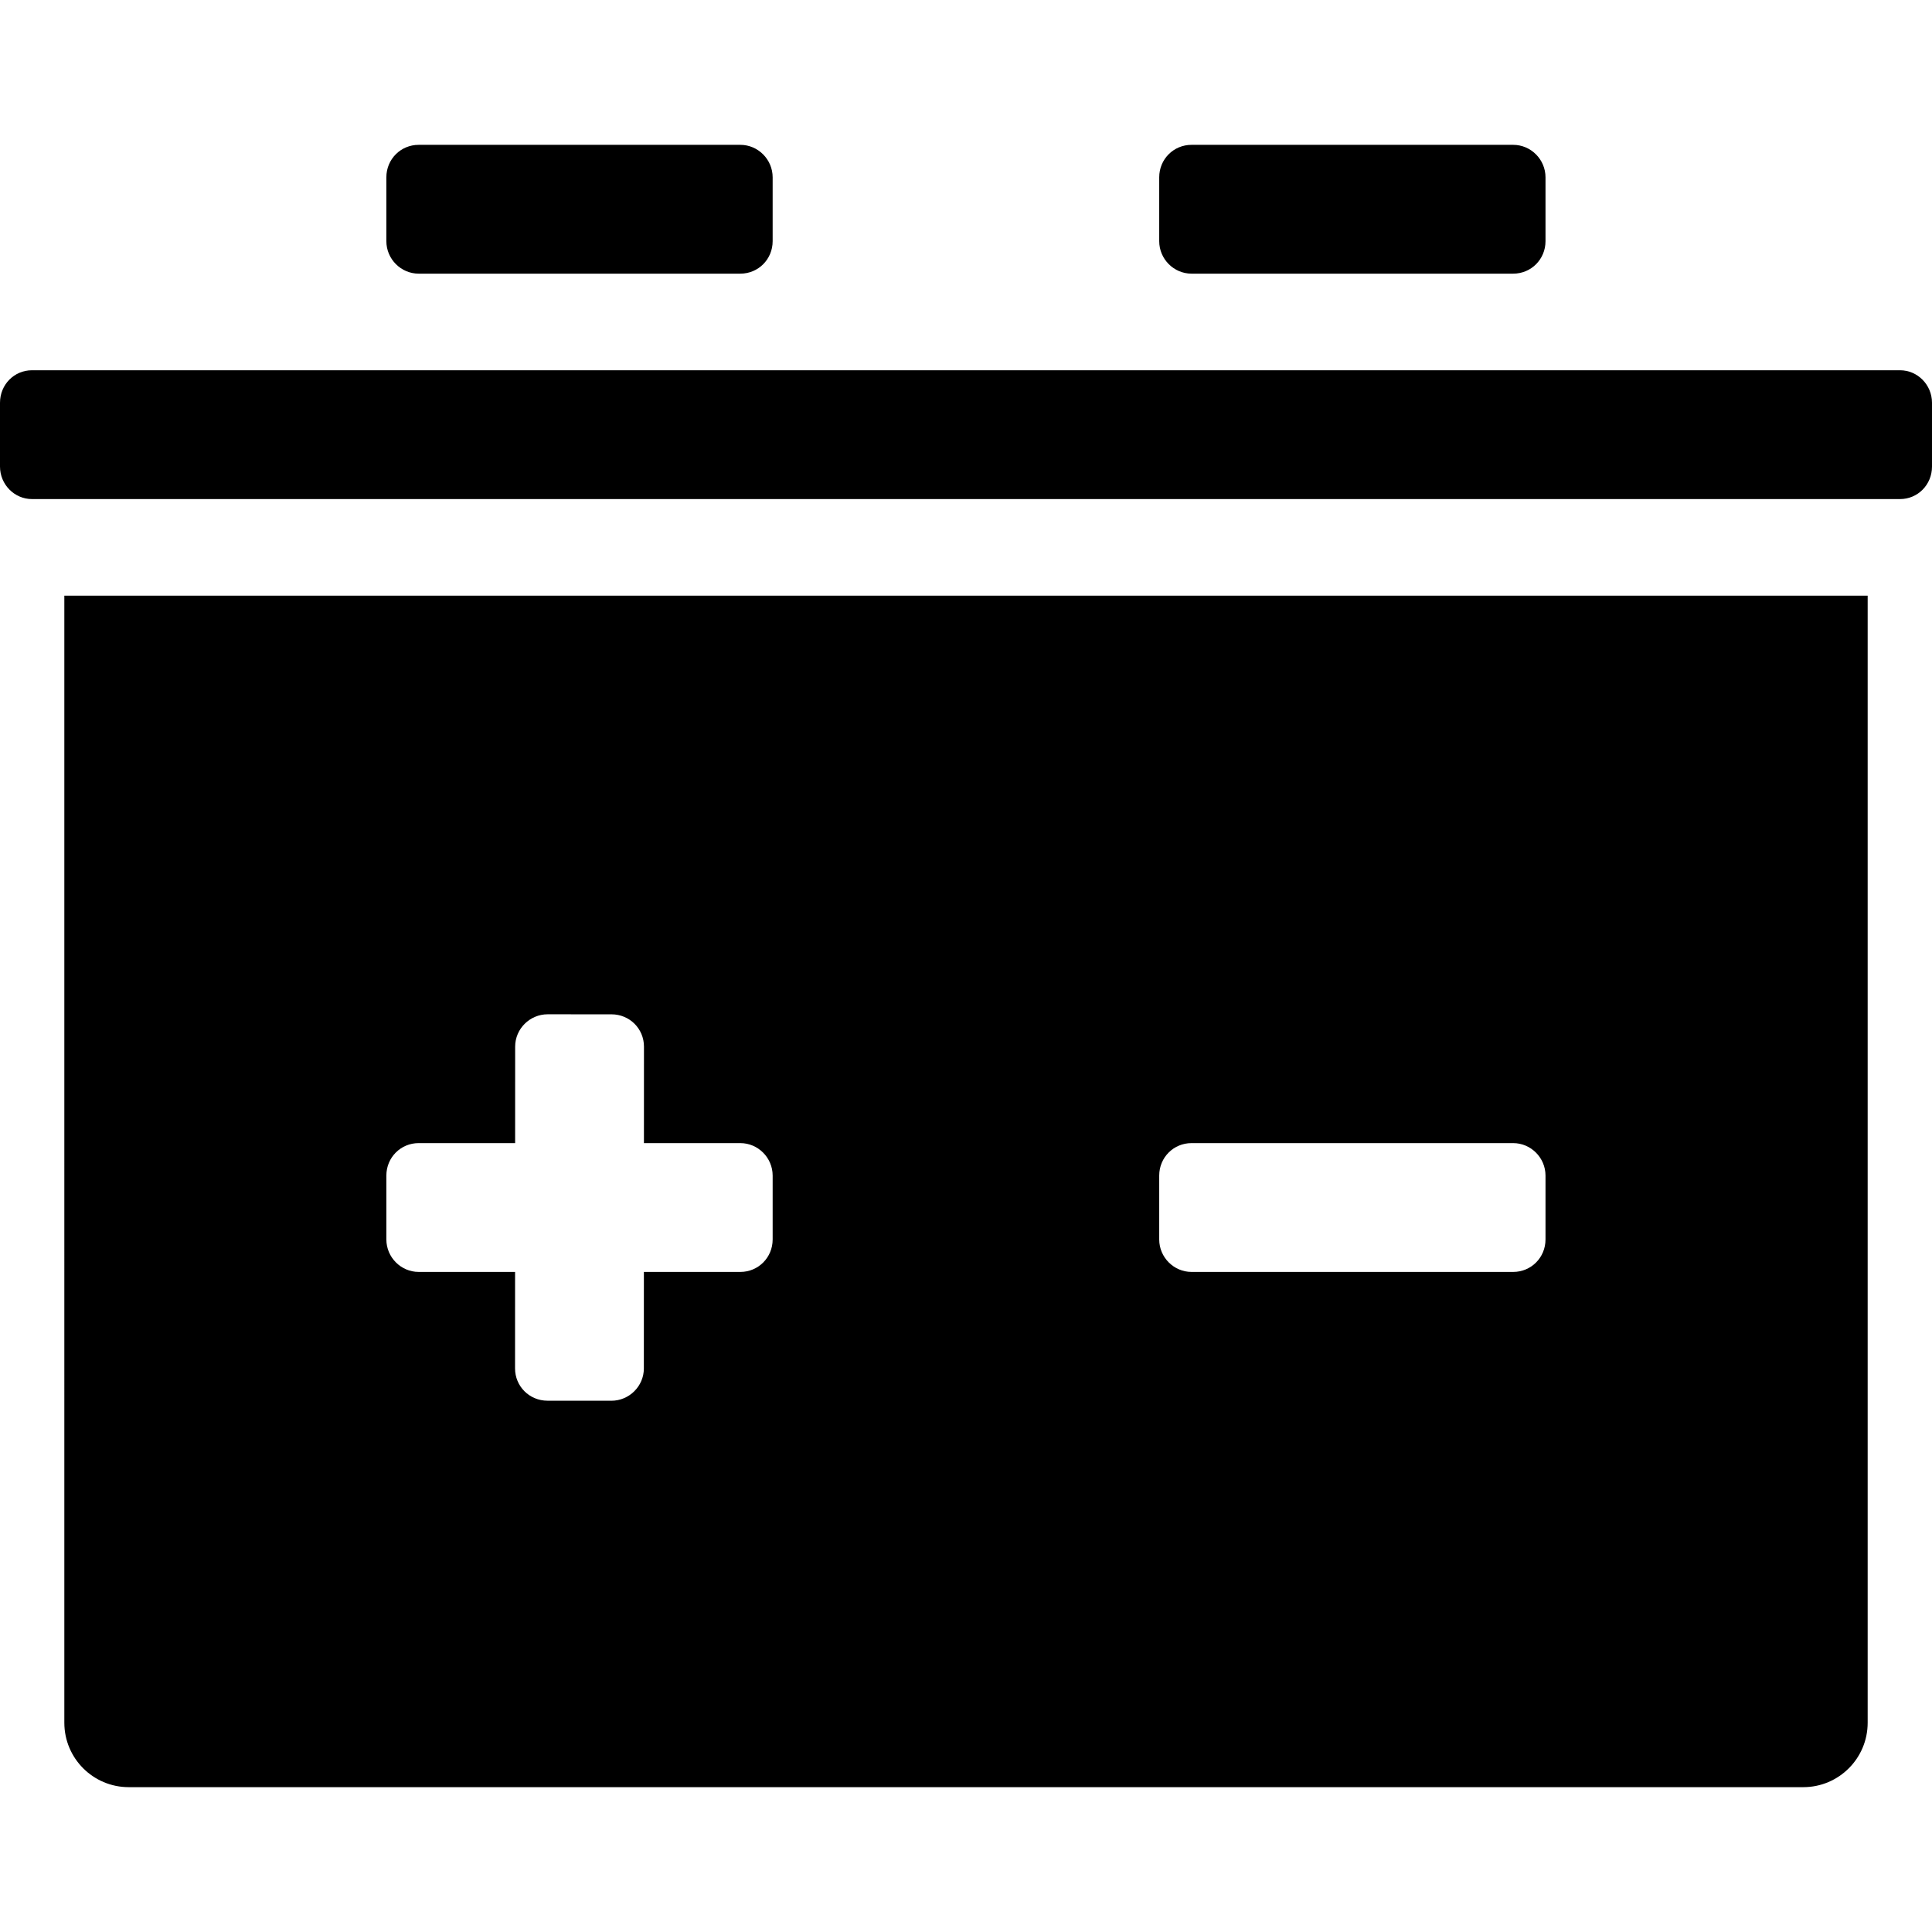 <svg xmlns="http://www.w3.org/2000/svg" xmlns:xlink="http://www.w3.org/1999/xlink" id="Capa_1" x="0px" y="0px" viewBox="0 0 511.964 511.964" style="enable-background:new 0 0 511.964 511.964;" xml:space="preserve" width="512" height="512"> <g> <path style="fill-rule:evenodd;clip-rule:evenodd;" d="M494.916,157.849v298.667c0,9.426-7.641,17.067-17.067,17.067H34.115 c-9.426,0-17.067-7.641-17.067-17.067V157.849H494.916z M136.504,302.915h-25.57c-4.723,0-8.551,3.783-8.551,8.613v16.907 c0,4.757,3.888,8.613,8.551,8.613h25.558l-0.009,25.57c-0.002,4.724,3.78,8.556,8.61,8.559L162,371.187 c4.757,0.003,8.615-3.885,8.616-8.55l0.009-25.588h25.57c4.723,0,8.551-3.783,8.551-8.613v-16.907c0-4.757-3.888-8.613-8.551-8.613 h-25.558l0.009-25.57c0.002-4.724-3.78-8.556-8.61-8.559l-16.907-0.009c-4.757-0.003-8.615,3.885-8.616,8.55L136.504,302.915 L136.504,302.915z M307.182,328.436c0,4.757,3.888,8.613,8.551,8.613h85.261c4.723,0,8.551-3.783,8.551-8.613v-16.907 c0-4.757-3.888-8.613-8.551-8.613h-85.261c-4.723,0-8.551,3.783-8.551,8.613V328.436z M0,123.636v-16.907 c0-4.83,3.787-8.613,8.459-8.613h495.046c4.632,0,8.459,3.856,8.459,8.613v16.907c0,4.83-3.787,8.613-8.459,8.613H8.459 C3.827,132.249,0,128.393,0,123.636z M307.182,63.902V46.995c0-4.83,3.829-8.613,8.551-8.613h85.261 c4.664,0,8.551,3.856,8.551,8.613v16.907c0,4.83-3.829,8.613-8.551,8.613h-85.261C311.07,72.515,307.182,68.659,307.182,63.902z M102.382,63.902V46.995c0-4.83,3.829-8.613,8.551-8.613h85.261c4.664,0,8.551,3.856,8.551,8.613v16.907 c0,4.83-3.829,8.613-8.551,8.613h-85.261C106.27,72.515,102.382,68.659,102.382,63.902z"></path> </g> </svg>